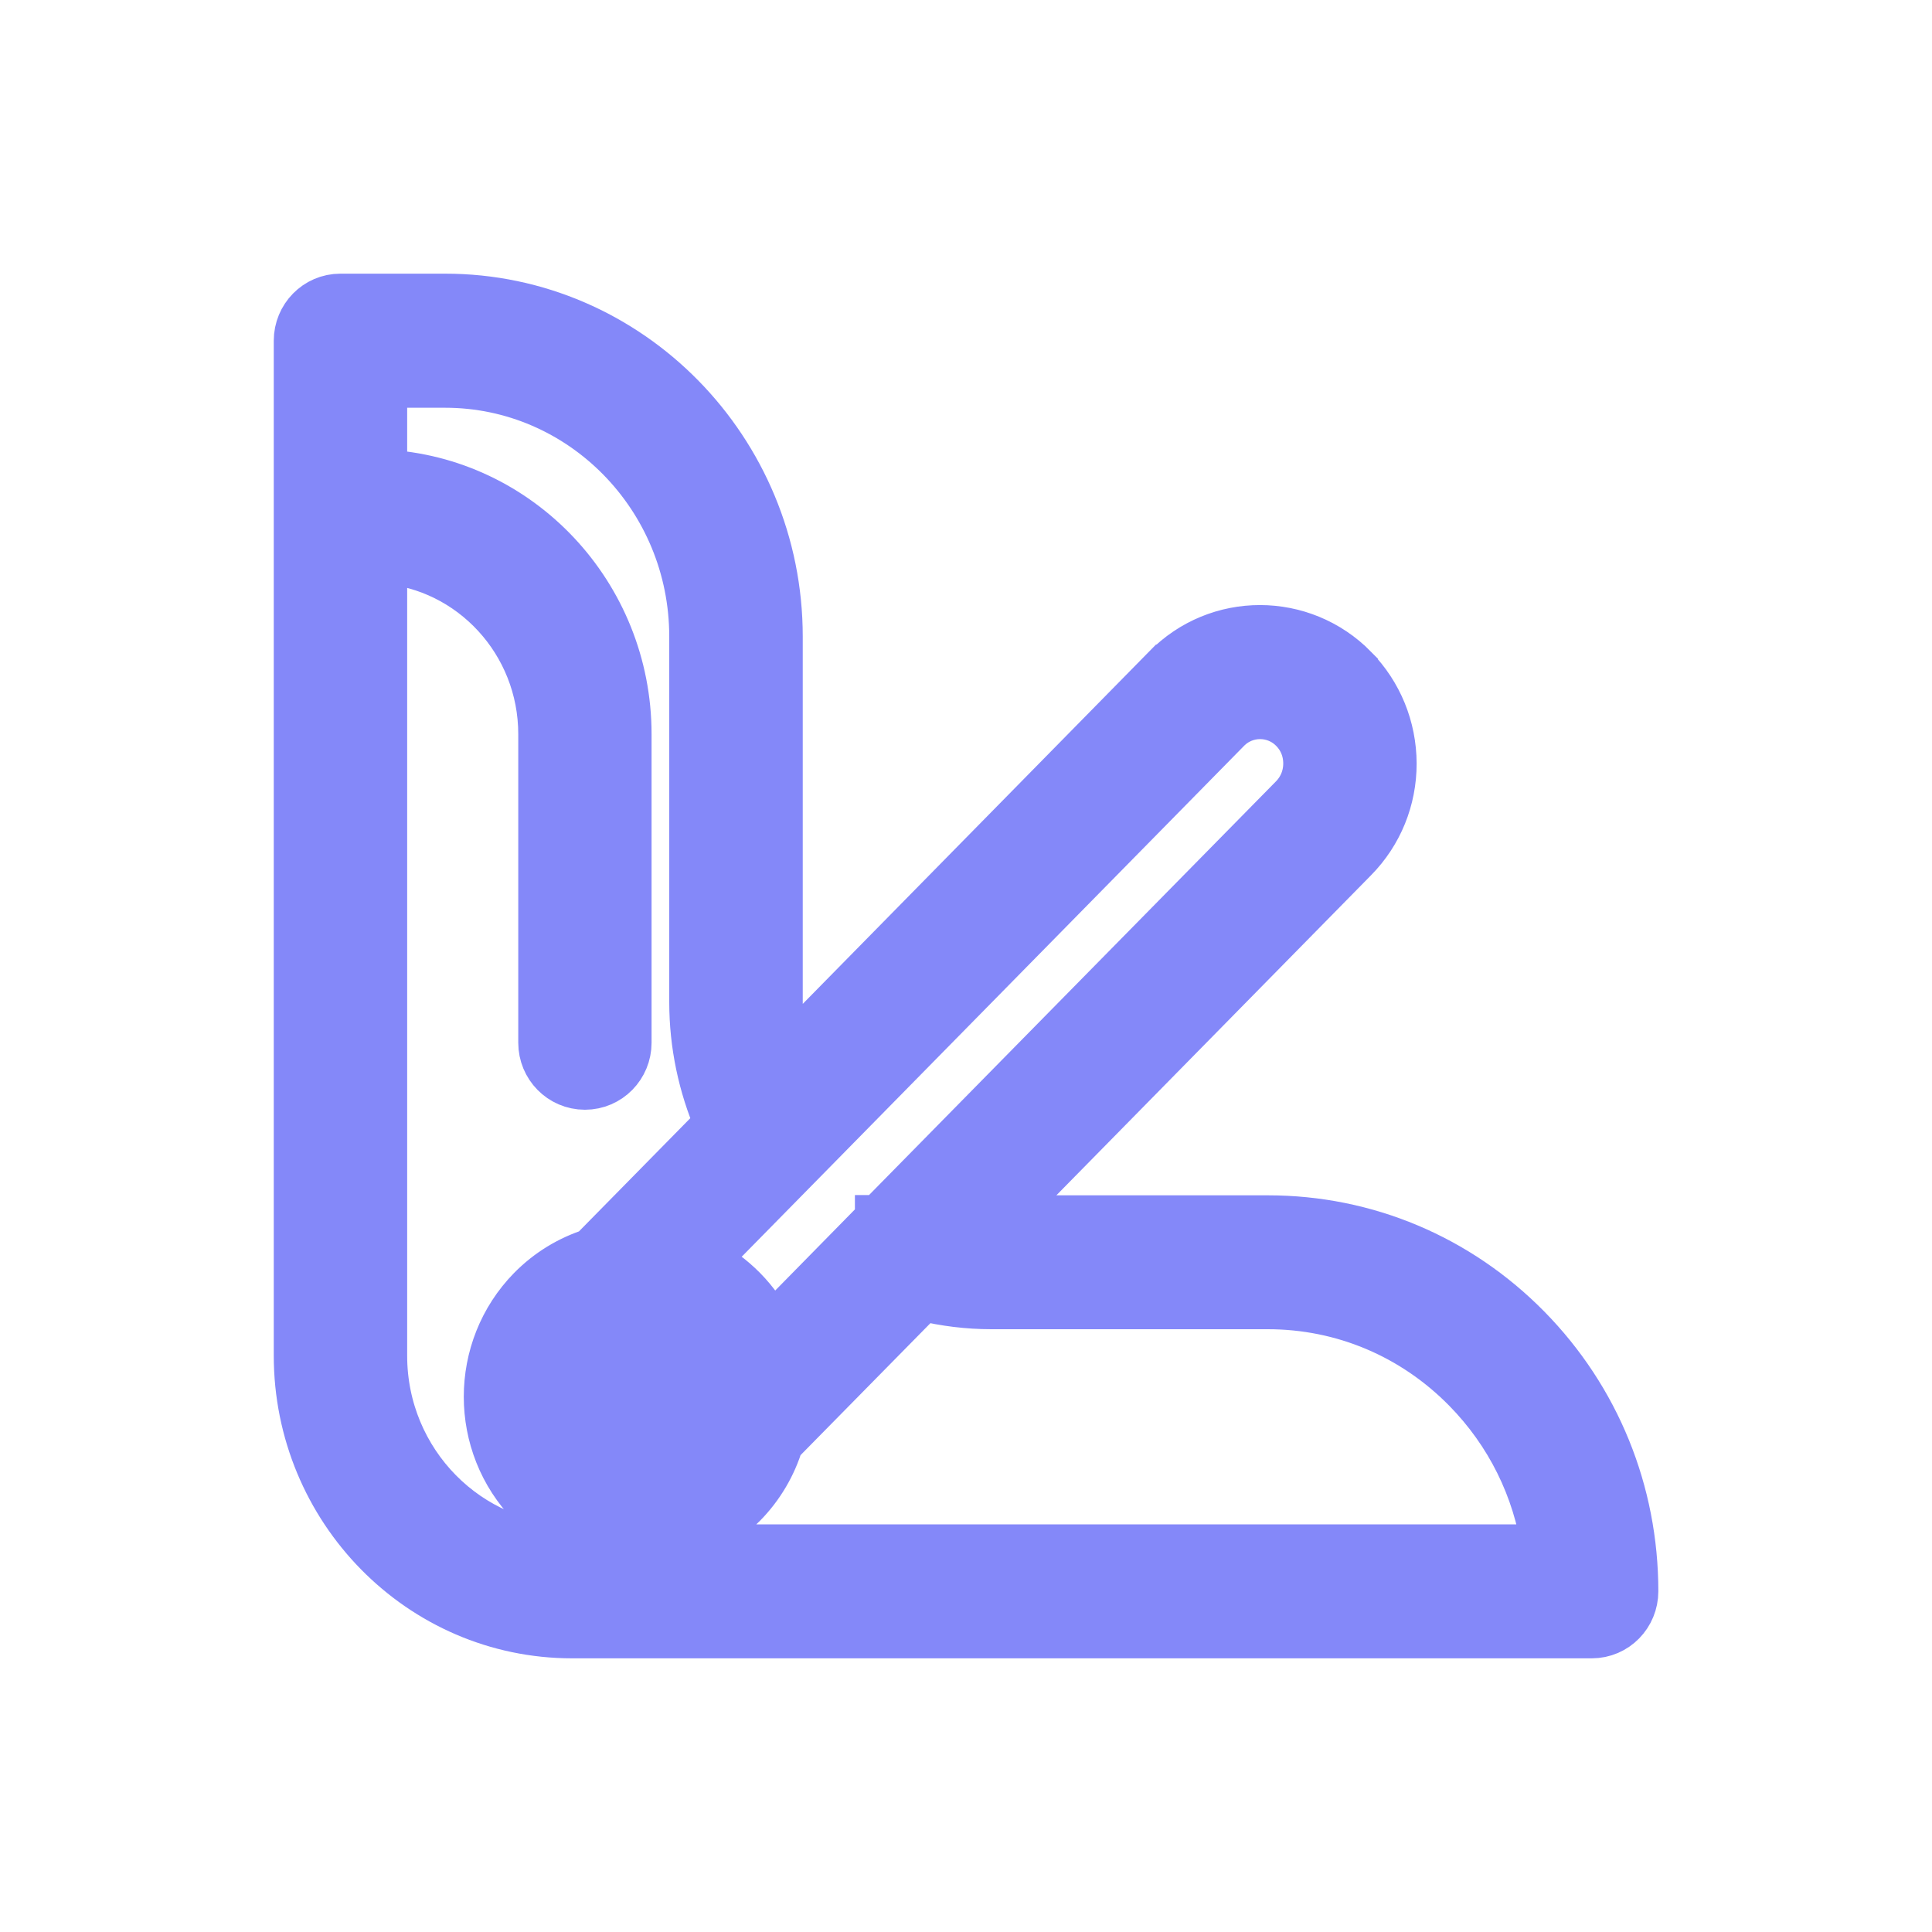 <svg width="20" height="20" viewBox="0 0 20 20" fill="none" xmlns="http://www.w3.org/2000/svg">
<path d="M5.95 13.802C6.123 13.626 6.352 13.529 6.597 13.529C6.842 13.529 7.072 13.626 7.244 13.802C7.6 14.165 7.6 14.755 7.244 15.119C7.072 15.296 6.842 15.392 6.597 15.392C6.352 15.392 6.122 15.296 5.95 15.119C5.593 14.755 5.593 14.165 5.95 13.802ZM5.95 13.802L6.128 13.978C6.255 13.848 6.42 13.779 6.597 13.779C6.774 13.779 6.94 13.849 7.065 13.977L7.066 13.978C7.326 14.243 7.327 14.677 7.065 14.944L7.065 14.944C6.94 15.073 6.774 15.142 6.597 15.142C6.419 15.142 6.254 15.073 6.129 14.944L6.128 14.944C5.867 14.677 5.867 14.243 6.128 13.978L5.95 13.802ZM12.072 6.922L8.13 10.932C8.084 10.751 8.06 10.563 8.06 10.374V6.59C8.06 4.661 6.515 3.083 4.608 3.083H3.524C3.277 3.083 3.084 3.285 3.084 3.527V14.033C3.084 15.62 4.353 16.917 5.923 16.917H16.477C16.725 16.917 16.917 16.715 16.917 16.473C16.917 15.447 16.524 14.48 15.808 13.752C15.093 13.026 14.14 12.624 13.127 12.624H10.339L14.015 8.885C14.274 8.622 14.415 8.273 14.415 7.904L14.415 7.902C14.413 7.534 14.272 7.186 14.015 6.923L14.015 6.922C13.481 6.379 12.607 6.376 12.073 6.922C12.073 6.922 12.073 6.922 12.072 6.922ZM9.099 12.623L7.98 13.762C7.908 13.615 7.812 13.477 7.691 13.354C7.57 13.231 7.432 13.131 7.282 13.056L12.7 7.546C12.889 7.353 13.2 7.353 13.389 7.546C13.483 7.641 13.534 7.766 13.534 7.904C13.534 8.039 13.483 8.165 13.389 8.262C13.389 8.262 13.389 8.262 13.389 8.262L9.102 12.62L9.102 12.62L9.102 12.62L9.102 12.62L9.102 12.62L9.102 12.62L9.102 12.62L9.102 12.62L9.102 12.62L9.102 12.62L9.102 12.62L9.102 12.62L9.102 12.62L9.102 12.62L9.102 12.62L9.102 12.62L9.102 12.62L9.102 12.62L9.102 12.62L9.102 12.62L9.102 12.62L9.102 12.62L9.102 12.62L9.102 12.62L9.102 12.62L9.102 12.62L9.102 12.62L9.102 12.62L9.102 12.62L9.102 12.62L9.102 12.62L9.102 12.62L9.102 12.62L9.102 12.62L9.102 12.62L9.102 12.62L9.102 12.62L9.102 12.62L9.102 12.62L9.102 12.62L9.102 12.62L9.102 12.62L9.102 12.62L9.102 12.62L9.102 12.62L9.102 12.62L9.102 12.62L9.102 12.62L9.102 12.62L9.102 12.62L9.102 12.62L9.102 12.62L9.102 12.62L9.102 12.62L9.102 12.62L9.102 12.62L9.102 12.62L9.102 12.62L9.102 12.62L9.102 12.621L9.102 12.621L9.102 12.621L9.102 12.621L9.102 12.621L9.102 12.621L9.102 12.621L9.102 12.621L9.102 12.621L9.102 12.621L9.102 12.621L9.102 12.621L9.102 12.621L9.102 12.621L9.102 12.621L9.102 12.621L9.102 12.621L9.102 12.621L9.102 12.621L9.102 12.621L9.102 12.621L9.102 12.621L9.102 12.621L9.102 12.621L9.102 12.621L9.102 12.621L9.102 12.621L9.102 12.621L9.102 12.621L9.102 12.621L9.102 12.621L9.102 12.621L9.102 12.621L9.102 12.621L9.102 12.621L9.102 12.621L9.102 12.621L9.102 12.621L9.102 12.621L9.102 12.621L9.102 12.621L9.102 12.621L9.102 12.621L9.102 12.621L9.102 12.621L9.102 12.621L9.102 12.621L9.102 12.621L9.102 12.621L9.102 12.621L9.102 12.621L9.102 12.621L9.102 12.621L9.102 12.621L9.102 12.621L9.102 12.621L9.102 12.621L9.102 12.621L9.102 12.621L9.102 12.621L9.102 12.621L9.102 12.621L9.102 12.621L9.102 12.621L9.102 12.621L9.102 12.621L9.102 12.621L9.102 12.621L9.102 12.621L9.102 12.621L9.102 12.621L9.102 12.621L9.102 12.621L9.102 12.621L9.102 12.621L9.102 12.621L9.101 12.621L9.101 12.621L9.101 12.621L9.101 12.621L9.101 12.621L9.101 12.621L9.101 12.621L9.101 12.621L9.101 12.621L9.101 12.621L9.101 12.621L9.101 12.621L9.101 12.621L9.101 12.621L9.101 12.621L9.101 12.621L9.101 12.621L9.101 12.621L9.101 12.621L9.101 12.621L9.101 12.621L9.101 12.621L9.101 12.621L9.101 12.621L9.101 12.621L9.101 12.621L9.101 12.621L9.101 12.621L9.101 12.621L9.101 12.621L9.101 12.621L9.101 12.621L9.101 12.621L9.101 12.621L9.101 12.621L9.101 12.621L9.101 12.621L9.101 12.621L9.101 12.621L9.101 12.621L9.101 12.621L9.101 12.621L9.101 12.621L9.101 12.621L9.101 12.621L9.101 12.621L9.101 12.621L9.101 12.621L9.101 12.621L9.101 12.621L9.101 12.621L9.101 12.621L9.101 12.621L9.101 12.621L9.101 12.621L9.101 12.621L9.101 12.621L9.101 12.622L9.101 12.622L9.101 12.622L9.101 12.622L9.101 12.622L9.101 12.622L9.101 12.622L9.101 12.622L9.101 12.622L9.101 12.622L9.101 12.622L9.101 12.622L9.101 12.622L9.101 12.622L9.101 12.622L9.101 12.622L9.101 12.622L9.101 12.622L9.101 12.622L9.101 12.622L9.101 12.622L9.101 12.622L9.101 12.622L9.101 12.622L9.101 12.622L9.101 12.622L9.101 12.622L9.101 12.622L9.101 12.622L9.101 12.622L9.101 12.622L9.101 12.622L9.101 12.622L9.101 12.622L9.101 12.622L9.101 12.622L9.101 12.622L9.101 12.622L9.101 12.622L9.101 12.622L9.101 12.622L9.101 12.622L9.101 12.622L9.101 12.622L9.101 12.622L9.101 12.622L9.101 12.622L9.101 12.622L9.101 12.622L9.101 12.622L9.101 12.622L9.101 12.622L9.101 12.622L9.101 12.622L9.101 12.622L9.101 12.622L9.1 12.622L9.1 12.622L9.1 12.622L9.1 12.622L9.1 12.622L9.1 12.622L9.1 12.622L9.1 12.622L9.1 12.622L9.1 12.622L9.1 12.622L9.1 12.622L9.1 12.622L9.1 12.622L9.1 12.622L9.1 12.622L9.1 12.622L9.1 12.622L9.1 12.622L9.1 12.622L9.1 12.622L9.1 12.622L9.1 12.622L9.1 12.622L9.1 12.622L9.1 12.622L9.1 12.622L9.1 12.622L9.1 12.622L9.1 12.622L9.1 12.622L9.1 12.622L9.1 12.622L9.1 12.622L9.1 12.622L9.1 12.622L9.1 12.622L9.1 12.622L9.1 12.622L9.1 12.622L9.1 12.622L9.1 12.622L9.1 12.622L9.1 12.622L9.1 12.622L9.1 12.622L9.1 12.622L9.1 12.622L9.1 12.622L9.1 12.622L9.1 12.622L9.1 12.622L9.1 12.622L9.1 12.622L9.1 12.622L9.1 12.622L9.1 12.622L9.1 12.622L9.1 12.623L9.1 12.623L9.1 12.623L9.1 12.623L9.1 12.623L9.1 12.623L9.1 12.623L9.1 12.623L9.1 12.623L9.1 12.623L9.1 12.623L9.1 12.623L9.1 12.623L9.1 12.623L9.1 12.623L9.1 12.623L9.1 12.623L9.1 12.623L9.1 12.623L9.1 12.623L9.1 12.623L9.1 12.623L9.1 12.623L9.1 12.623L9.1 12.623L9.1 12.623L9.1 12.623L9.1 12.623L9.1 12.623L9.1 12.623L9.1 12.623L9.1 12.623L9.1 12.623L9.1 12.623L9.1 12.623L9.1 12.623L9.1 12.623L9.1 12.623L9.1 12.623L9.1 12.623L9.1 12.623L9.1 12.623L9.1 12.623L9.1 12.623L9.1 12.623L9.1 12.623L9.1 12.623L9.1 12.623L9.1 12.623L9.1 12.623L9.1 12.623L9.1 12.623L9.1 12.623L9.1 12.623L9.1 12.623L9.1 12.623L9.1 12.623L9.1 12.623L9.1 12.623L9.1 12.623L9.1 12.623L9.1 12.623L9.1 12.623L9.1 12.623L9.1 12.623L9.1 12.623L9.1 12.623L9.1 12.623L9.1 12.623L9.1 12.623L9.1 12.623L9.1 12.623L9.1 12.623L9.1 12.623L9.1 12.623L9.1 12.623L9.1 12.623L9.1 12.623L9.1 12.623L9.1 12.623L9.1 12.623L9.1 12.623L9.1 12.623L9.1 12.623L9.1 12.623L9.099 12.623L9.099 12.623L9.099 12.623L9.099 12.623L9.099 12.623ZM5.501 15.567L5.501 15.568C5.792 15.864 6.181 16.029 6.595 16.029C7.009 16.029 7.398 15.864 7.689 15.568C7.871 15.383 7.997 15.163 8.068 14.93L9.55 13.424C9.781 13.48 10.02 13.51 10.263 13.51H13.124C13.901 13.51 14.63 13.817 15.18 14.376C15.627 14.831 15.91 15.405 16.002 16.03H5.923C4.848 16.03 3.965 15.139 3.965 14.035V5.792C4.882 5.86 5.615 6.642 5.615 7.6V10.795C5.615 11.036 5.808 11.238 6.055 11.238C6.302 11.238 6.495 11.036 6.495 10.795V7.6C6.495 6.159 5.376 4.972 3.965 4.903V3.971H4.608C6.021 3.971 7.178 5.142 7.178 6.59V10.374C7.178 10.811 7.269 11.24 7.439 11.634L6.13 12.965C5.896 13.04 5.68 13.17 5.501 13.352C4.901 13.963 4.901 14.955 5.501 15.567Z" fill="#8488F9" stroke="#8488F9" stroke-width="0.5"/>
</svg>
